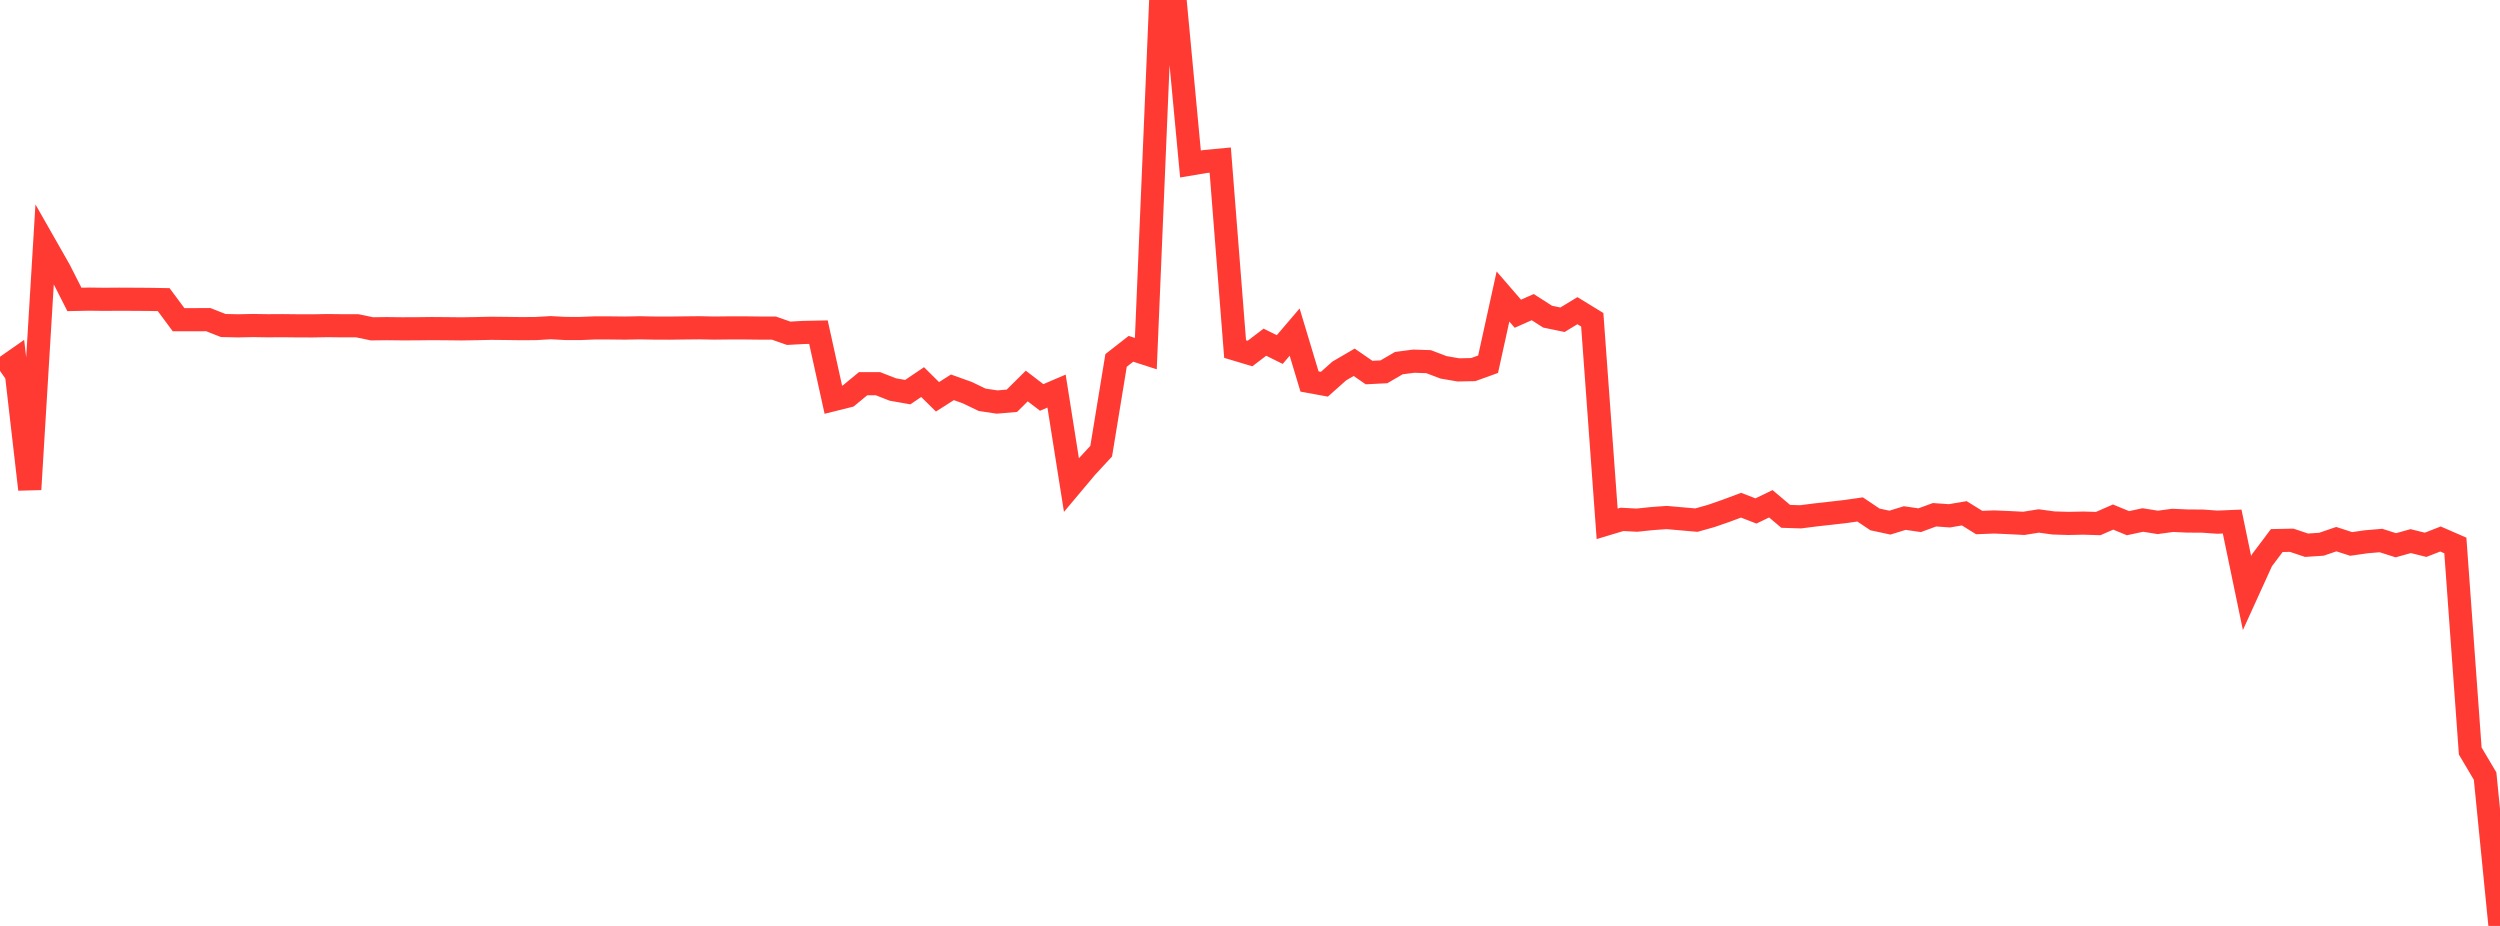 <?xml version="1.0" standalone="no"?>
<!DOCTYPE svg PUBLIC "-//W3C//DTD SVG 1.1//EN" "http://www.w3.org/Graphics/SVG/1.1/DTD/svg11.dtd">

<svg width="135" height="50" viewBox="0 0 135 50" preserveAspectRatio="none" 
  xmlns="http://www.w3.org/2000/svg"
  xmlns:xlink="http://www.w3.org/1999/xlink">


<polyline points="0.0, 20.027 0.804, 19.465 1.607, 26.427 2.411, 13.175 3.214, 14.586 4.018, 16.169 4.821, 16.153 5.625, 16.163 6.429, 16.157 7.232, 16.161 8.036, 16.166 8.839, 16.18 9.643, 17.264 10.446, 17.263 11.25, 17.261 12.054, 17.578 12.857, 17.595 13.661, 17.579 14.464, 17.591 15.268, 17.586 16.071, 17.595 16.875, 17.597 17.679, 17.583 18.482, 17.592 19.286, 17.591 20.089, 17.757 20.893, 17.747 21.696, 17.756 22.5, 17.754 23.304, 17.744 24.107, 17.75 24.911, 17.759 25.714, 17.746 26.518, 17.728 27.321, 17.736 28.125, 17.747 28.929, 17.742 29.732, 17.695 30.536, 17.737 31.339, 17.739 32.143, 17.706 32.946, 17.708 33.75, 17.717 34.554, 17.701 35.357, 17.717 36.161, 17.719 36.964, 17.708 37.768, 17.7 38.571, 17.716 39.375, 17.707 40.179, 17.706 40.982, 17.716 41.786, 17.716 42.589, 17.997 43.393, 17.952 44.196, 17.936 45.0, 21.583 45.804, 21.382 46.607, 20.72 47.411, 20.72 48.214, 21.034 49.018, 21.175 49.821, 20.633 50.625, 21.428 51.429, 20.915 52.232, 21.202 53.036, 21.589 53.839, 21.71 54.643, 21.641 55.446, 20.845 56.25, 21.462 57.054, 21.118 57.857, 26.19 58.661, 25.232 59.464, 24.364 60.268, 19.463 61.071, 18.836 61.875, 19.096 62.679, 0.0 63.482, 0.304 64.286, 8.856 65.089, 8.72 65.893, 8.645 66.696, 18.849 67.5, 19.09 68.304, 18.478 69.107, 18.875 69.911, 17.933 70.714, 20.601 71.518, 20.748 72.321, 20.032 73.125, 19.563 73.929, 20.118 74.732, 20.078 75.536, 19.609 76.339, 19.503 77.143, 19.529 77.946, 19.835 78.75, 19.974 79.554, 19.958 80.357, 19.668 81.161, 16.012 81.964, 16.941 82.768, 16.585 83.571, 17.1 84.375, 17.266 85.179, 16.777 85.982, 17.268 86.786, 28.287 87.589, 28.046 88.393, 28.089 89.196, 28.005 90.0, 27.946 90.804, 28.017 91.607, 28.087 92.411, 27.86 93.214, 27.581 94.018, 27.281 94.821, 27.592 95.625, 27.204 96.429, 27.883 97.232, 27.908 98.036, 27.806 98.839, 27.716 99.643, 27.624 100.446, 27.51 101.25, 28.049 102.054, 28.222 102.857, 27.975 103.661, 28.091 104.464, 27.797 105.268, 27.854 106.071, 27.718 106.875, 28.217 107.679, 28.186 108.482, 28.22 109.286, 28.261 110.089, 28.132 110.893, 28.24 111.696, 28.265 112.5, 28.248 113.304, 28.272 114.107, 27.921 114.911, 28.252 115.714, 28.08 116.518, 28.209 117.321, 28.1 118.125, 28.136 118.929, 28.14 119.732, 28.197 120.536, 28.164 121.339, 32.025 122.143, 30.258 122.946, 29.19 123.75, 29.173 124.554, 29.442 125.357, 29.389 126.161, 29.114 126.964, 29.373 127.768, 29.257 128.571, 29.188 129.375, 29.444 130.179, 29.22 130.982, 29.42 131.786, 29.106 132.589, 29.455 133.393, 40.555 134.196, 41.91 135.0, 50.0" fill="none" stroke="#ff3a33" stroke-width="1.25"/>

</svg>